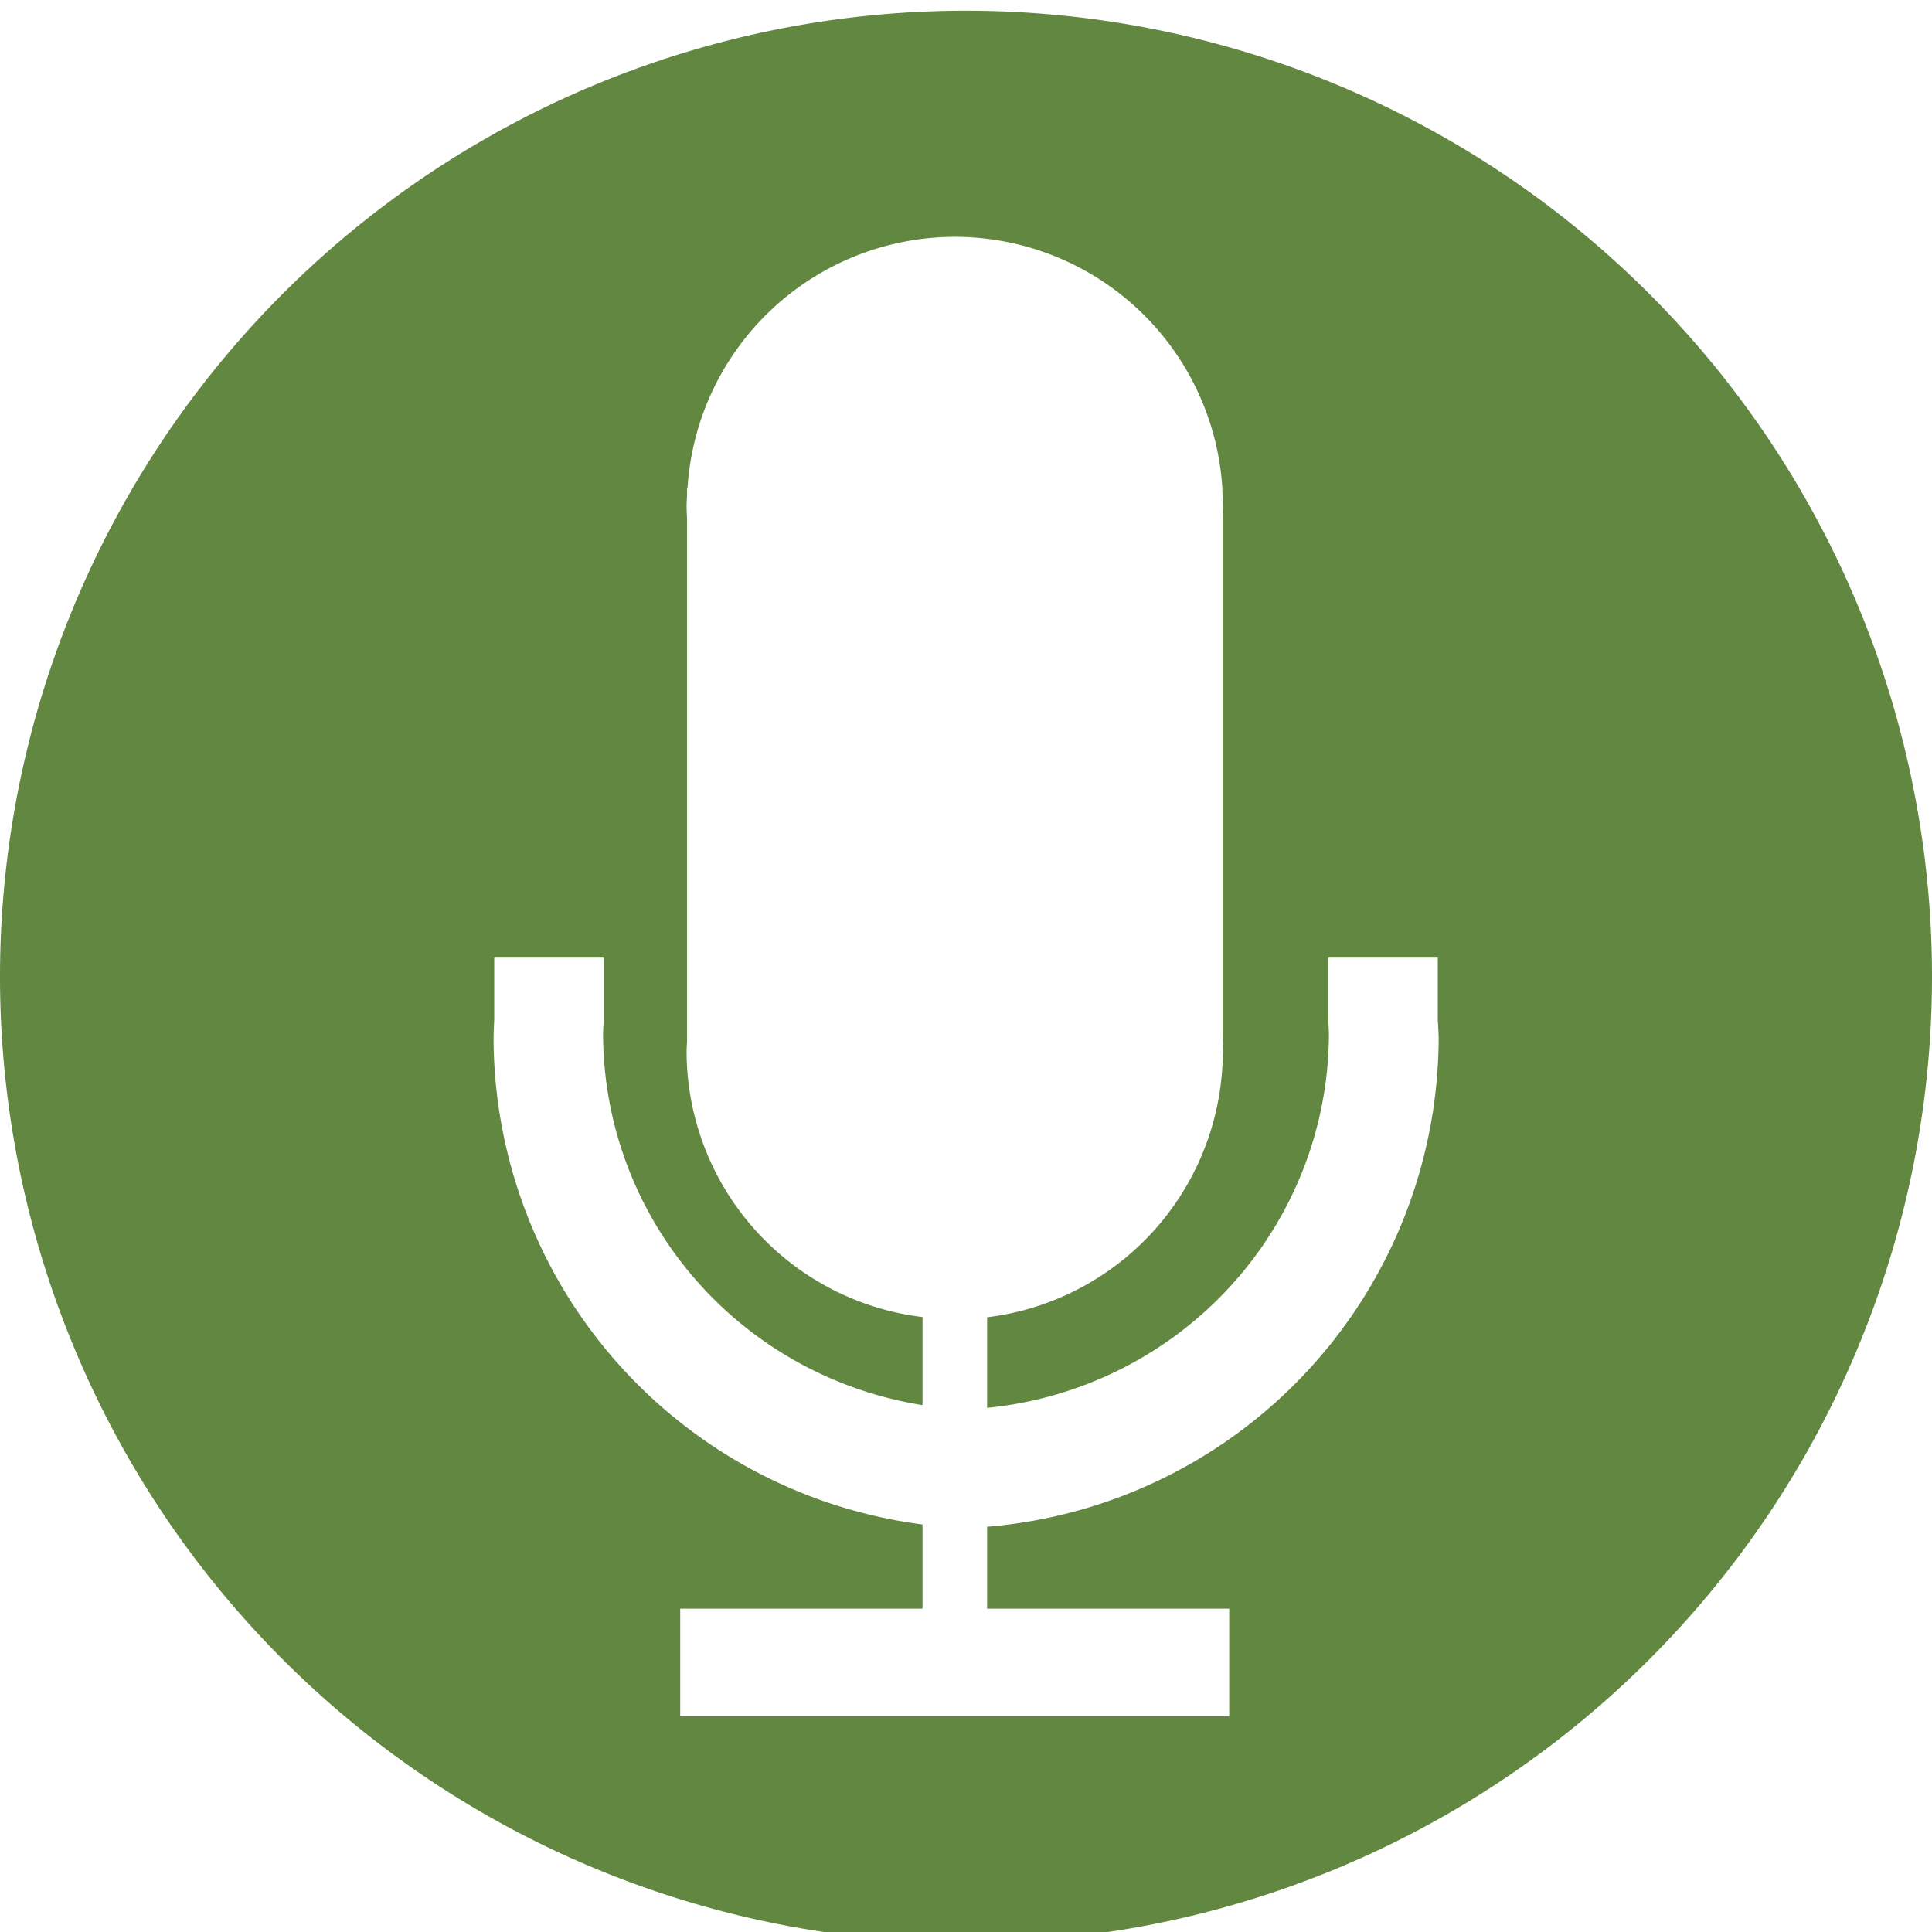 <?xml version="1.0" encoding="UTF-8"?>
<svg data-bbox="0 0 8.467 8.513" viewBox="0 0 8.467 8.467" height="32" width="32" xmlns="http://www.w3.org/2000/svg" data-type="ugc">
    <g>
        <path d="M4.234.047A4.233 4.233 0 0 0 0 4.28a4.233 4.233 0 0 0 4.234 4.233A4.233 4.233 0 0 0 8.467 4.28 4.233 4.233 0 0 0 4.234.047zm-.05.991A1.175 1.175 0 0 1 5.357 2.14v.014a1.175 1.175 0 0 1 .003.06 1.175 1.175 0 0 1-.002.042v2.29a1.175 1.175 0 0 1 .002.06 1.175 1.175 0 0 1-.002.043v.006a1.175 1.175 0 0 1-1.032 1.118v.397a1.663 1.651 0 0 0 1.498-1.64 1.663 1.651 0 0 0-.003-.06v-.273h.48v.272a2.156 2.156 0 0 1 .004.078 2.156 2.156 0 0 1-1.979 2.144v.359h1.061v.472H2.981V7.05h1.062v-.369a2.156 2.156 0 0 1-1.88-2.134 2.156 2.156 0 0 1 .003-.078v-.272h.48v.273a1.663 1.651 0 0 0-.003.06 1.663 1.651 0 0 0 1.4 1.628v-.386a1.175 1.175 0 0 1-1.034-1.165 1.175 1.175 0 0 1 .002-.043v-2.29a1.175 1.175 0 0 1-.002-.06 1.175 1.175 0 0 1 .002-.043V2.14h.002a1.175 1.175 0 0 1 1.171-1.102z" fill="#628741"/>
        <path opacity=".433" fill="none" d="M8.467 0v8.467H0V0h8.467z"/>
    </g>
</svg>
